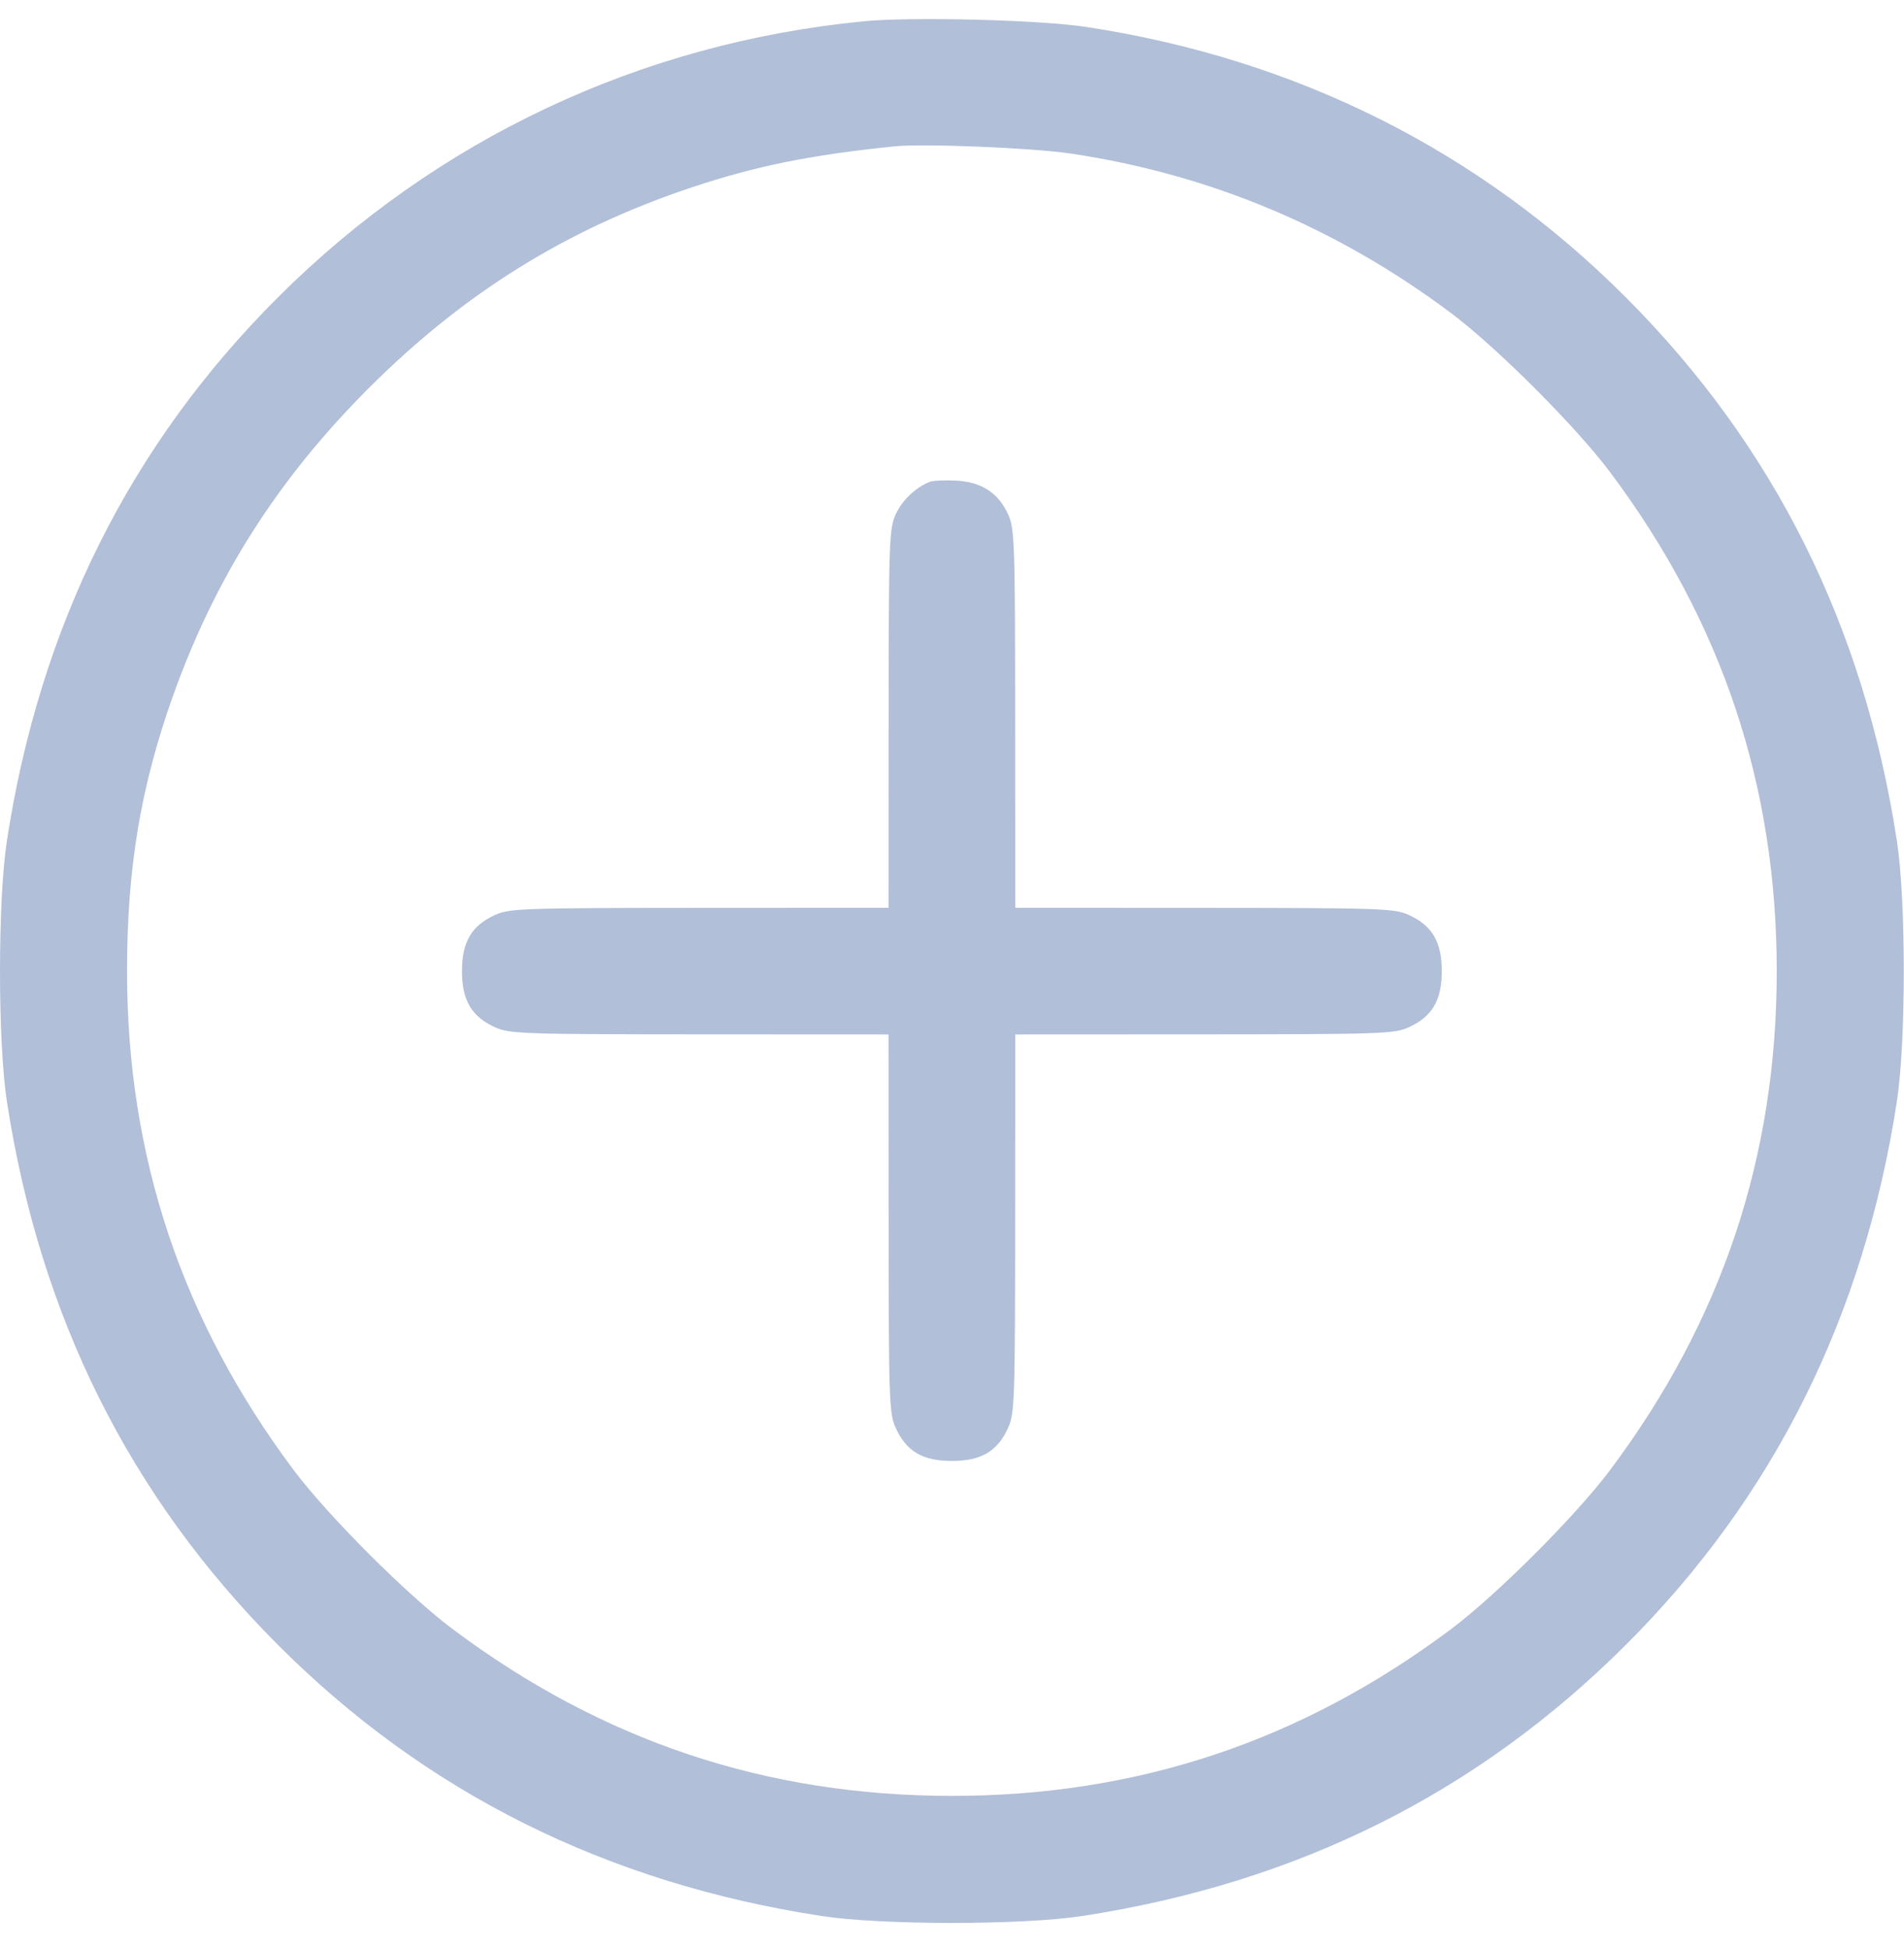 <svg xmlns:xlink="http://www.w3.org/1999/xlink" xmlns="http://www.w3.org/2000/svg" fill="none" height="44" viewBox="0 0 43 44" width="43"><path clip-rule="evenodd" d="M19.506 0.481C14.469 0.97 9.861 3.141 6.284 6.709C2.942 10.043 0.903 14.129 0.156 18.989C-0.052 20.344 -0.052 23.523 0.156 24.878C0.903 29.735 2.925 33.79 6.273 37.147C9.607 40.489 13.693 42.528 18.553 43.275C19.908 43.483 23.087 43.483 24.442 43.275C29.299 42.528 33.354 40.506 36.711 37.158C40.053 33.824 42.092 29.738 42.839 24.878C43.047 23.523 43.047 20.344 42.839 18.989C42.092 14.132 40.07 10.077 36.722 6.72C33.41 3.401 29.276 1.329 24.526 0.608C23.475 0.448 20.592 0.375 19.506 0.481ZM24.19 3.469C27.33 3.94 30.189 5.14 32.765 7.067C33.799 7.841 35.59 9.632 36.364 10.666C38.891 14.044 40.126 17.744 40.126 21.934C40.126 26.123 38.891 29.824 36.364 33.201C35.59 34.235 33.799 36.026 32.765 36.8C29.387 39.327 25.687 40.562 21.497 40.562C17.308 40.562 13.608 39.327 10.23 36.8C9.196 36.026 7.405 34.235 6.631 33.201C4.105 29.824 2.869 26.123 2.869 21.934C2.869 19.605 3.178 17.761 3.91 15.708C4.863 13.038 6.275 10.819 8.329 8.765C10.48 6.614 12.809 5.168 15.635 4.228C17.087 3.746 18.286 3.503 20.193 3.306C20.853 3.238 23.321 3.339 24.19 3.469ZM20.993 10.884C20.669 11.017 20.371 11.304 20.227 11.619C20.081 11.94 20.071 12.251 20.069 16.233L20.067 20.503L15.797 20.505C11.815 20.507 11.504 20.517 11.183 20.664C10.65 20.905 10.434 21.273 10.434 21.934C10.434 22.594 10.65 22.962 11.183 23.204C11.504 23.35 11.815 23.36 15.797 23.362L20.067 23.364L20.069 27.634C20.071 31.616 20.081 31.927 20.227 32.248C20.469 32.781 20.837 32.997 21.497 32.997C22.158 32.997 22.526 32.781 22.768 32.248C22.914 31.927 22.924 31.616 22.926 27.634L22.928 23.364L27.198 23.362C31.18 23.36 31.491 23.35 31.812 23.204C32.345 22.962 32.561 22.594 32.561 21.934C32.561 21.273 32.345 20.905 31.812 20.664C31.491 20.517 31.18 20.507 27.198 20.505L22.928 20.503L22.926 16.233C22.924 12.251 22.914 11.94 22.768 11.619C22.546 11.13 22.164 10.884 21.587 10.855C21.33 10.842 21.062 10.855 20.993 10.884Z" fill="#B1BFD8" fill-rule="evenodd"></path></svg>